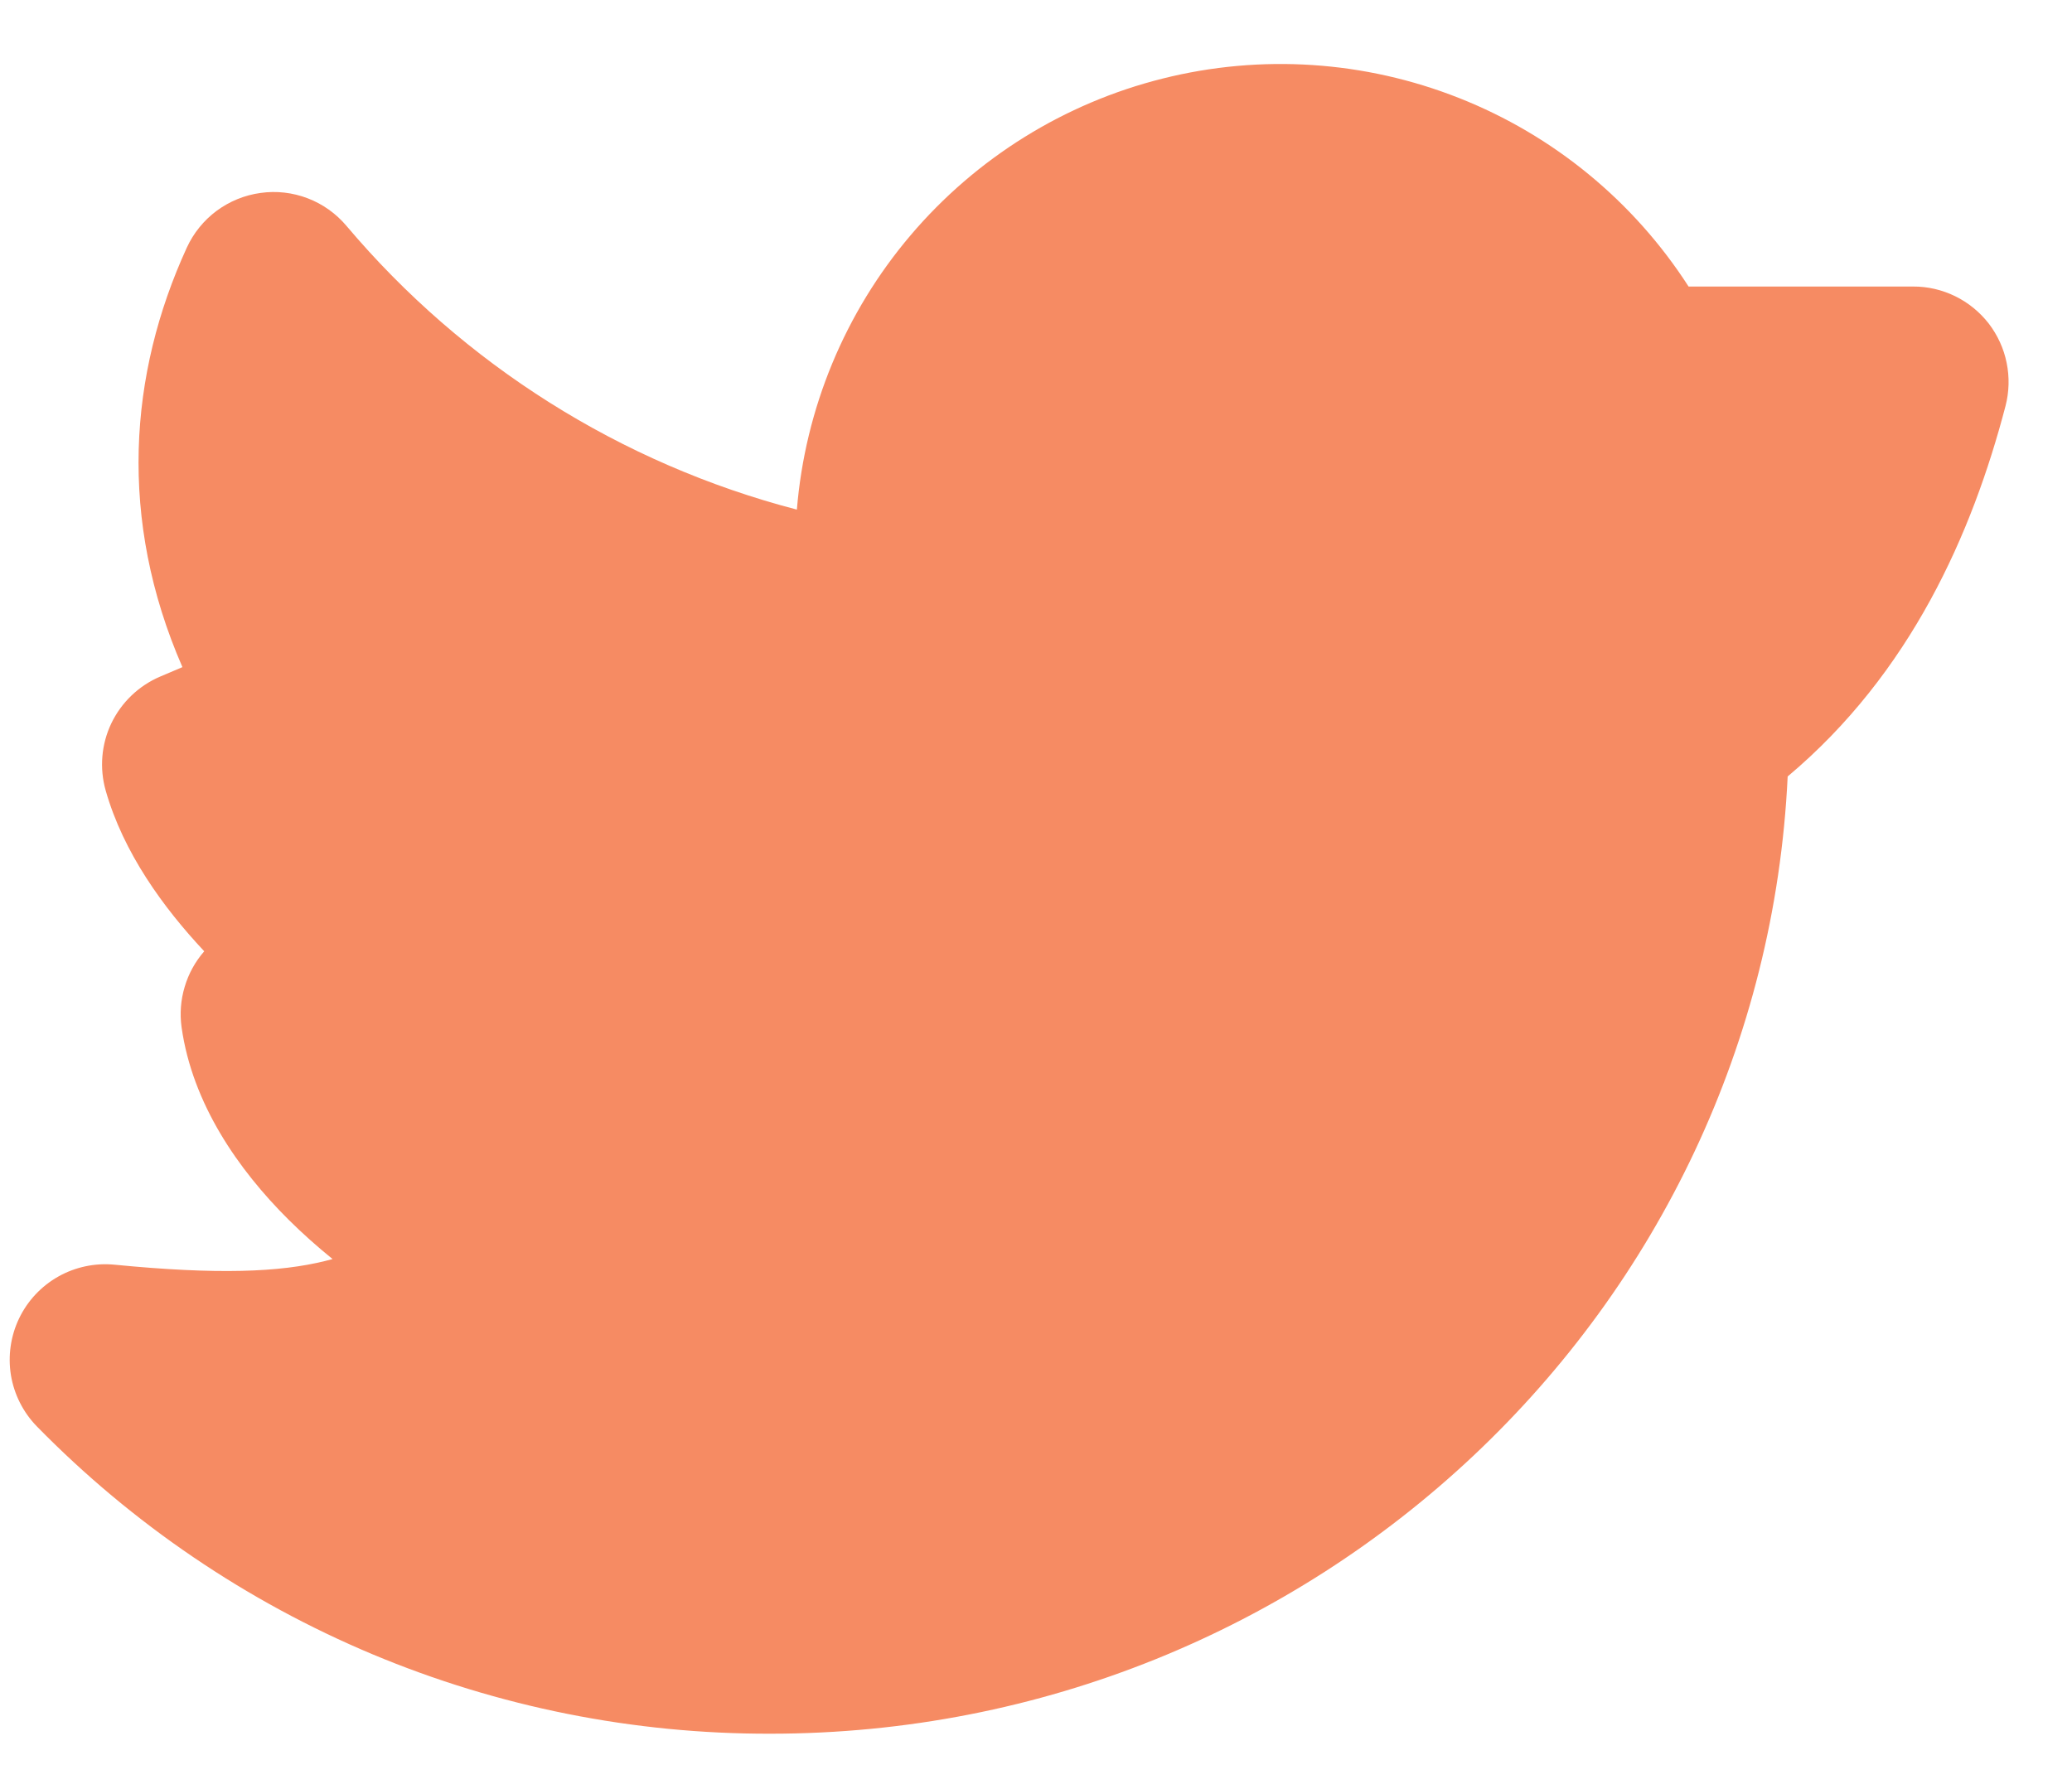 <svg width="22" height="19" viewBox="0 0 22 19" fill="none" xmlns="http://www.w3.org/2000/svg">
<path fillRule="evenodd" clipRule="evenodd" d="M13.597 2.706C13.134 2.706 12.677 2.809 12.259 3.006C11.84 3.204 11.471 3.493 11.178 3.851C10.884 4.209 10.674 4.627 10.562 5.076C10.45 5.526 10.439 5.994 10.53 6.448C10.562 6.605 10.555 6.767 10.511 6.922C10.468 7.076 10.388 7.218 10.279 7.335C10.17 7.453 10.034 7.543 9.884 7.598C9.733 7.653 9.572 7.671 9.413 7.651C7.234 7.384 5.18 6.488 3.502 5.074C3.533 5.684 3.745 6.332 4.204 7.011L4.892 8.028L3.762 8.51L3.544 8.603C3.707 8.788 3.901 8.978 4.119 9.165C4.41 9.414 4.718 9.643 5.041 9.85L5.052 9.857H5.053L6.621 10.808L4.98 11.629C4.899 11.67 4.818 11.706 4.737 11.739C5.09 12.032 5.479 12.279 5.894 12.474L7.302 13.14L6.123 14.157C5.48 14.712 4.832 15.127 3.992 15.345C5.28 16.032 6.718 16.389 8.178 16.386C13.047 16.386 16.968 12.5 16.968 7.74V7.213L17.398 6.91C18.071 6.438 18.546 5.799 18.887 5.069H16.698L16.423 4.491C16.169 3.957 15.769 3.506 15.269 3.19C14.769 2.874 14.189 2.706 13.598 2.706H13.597ZM2.169 10.102C2.073 10.212 2.002 10.341 1.961 10.48C1.919 10.619 1.908 10.766 1.928 10.91C2.043 11.721 2.528 12.42 3.065 12.954C3.211 13.099 3.367 13.238 3.531 13.371L3.455 13.391C2.968 13.512 2.31 13.538 1.215 13.431C1.008 13.411 0.8 13.455 0.619 13.557C0.438 13.659 0.293 13.814 0.203 14.001C0.113 14.189 0.083 14.399 0.116 14.604C0.15 14.809 0.246 14.999 0.391 15.148C1.405 16.184 2.617 17.007 3.954 17.568C5.291 18.128 6.727 18.415 8.177 18.412C13.965 18.412 18.712 13.918 18.981 8.246C20.288 7.149 20.941 5.663 21.294 4.312C21.333 4.162 21.337 4.005 21.306 3.853C21.276 3.702 21.21 3.559 21.116 3.436C21.021 3.314 20.899 3.214 20.76 3.146C20.621 3.078 20.468 3.042 20.313 3.043H17.929C17.346 2.137 16.494 1.437 15.492 1.041C14.491 0.645 13.391 0.572 12.346 0.834C11.301 1.095 10.365 1.678 9.668 2.499C8.971 3.32 8.549 4.339 8.461 5.412C6.594 4.926 4.923 3.873 3.678 2.398C3.568 2.268 3.427 2.167 3.267 2.106C3.108 2.045 2.936 2.025 2.767 2.049C2.597 2.072 2.437 2.138 2.3 2.239C2.163 2.341 2.054 2.476 1.983 2.631C1.369 3.971 1.252 5.515 1.937 7.085L1.699 7.186C1.473 7.283 1.289 7.459 1.182 7.682C1.076 7.904 1.055 8.158 1.122 8.395C1.31 9.056 1.734 9.639 2.168 10.102H2.169Z" fill="#F68B63"/>
</svg>
